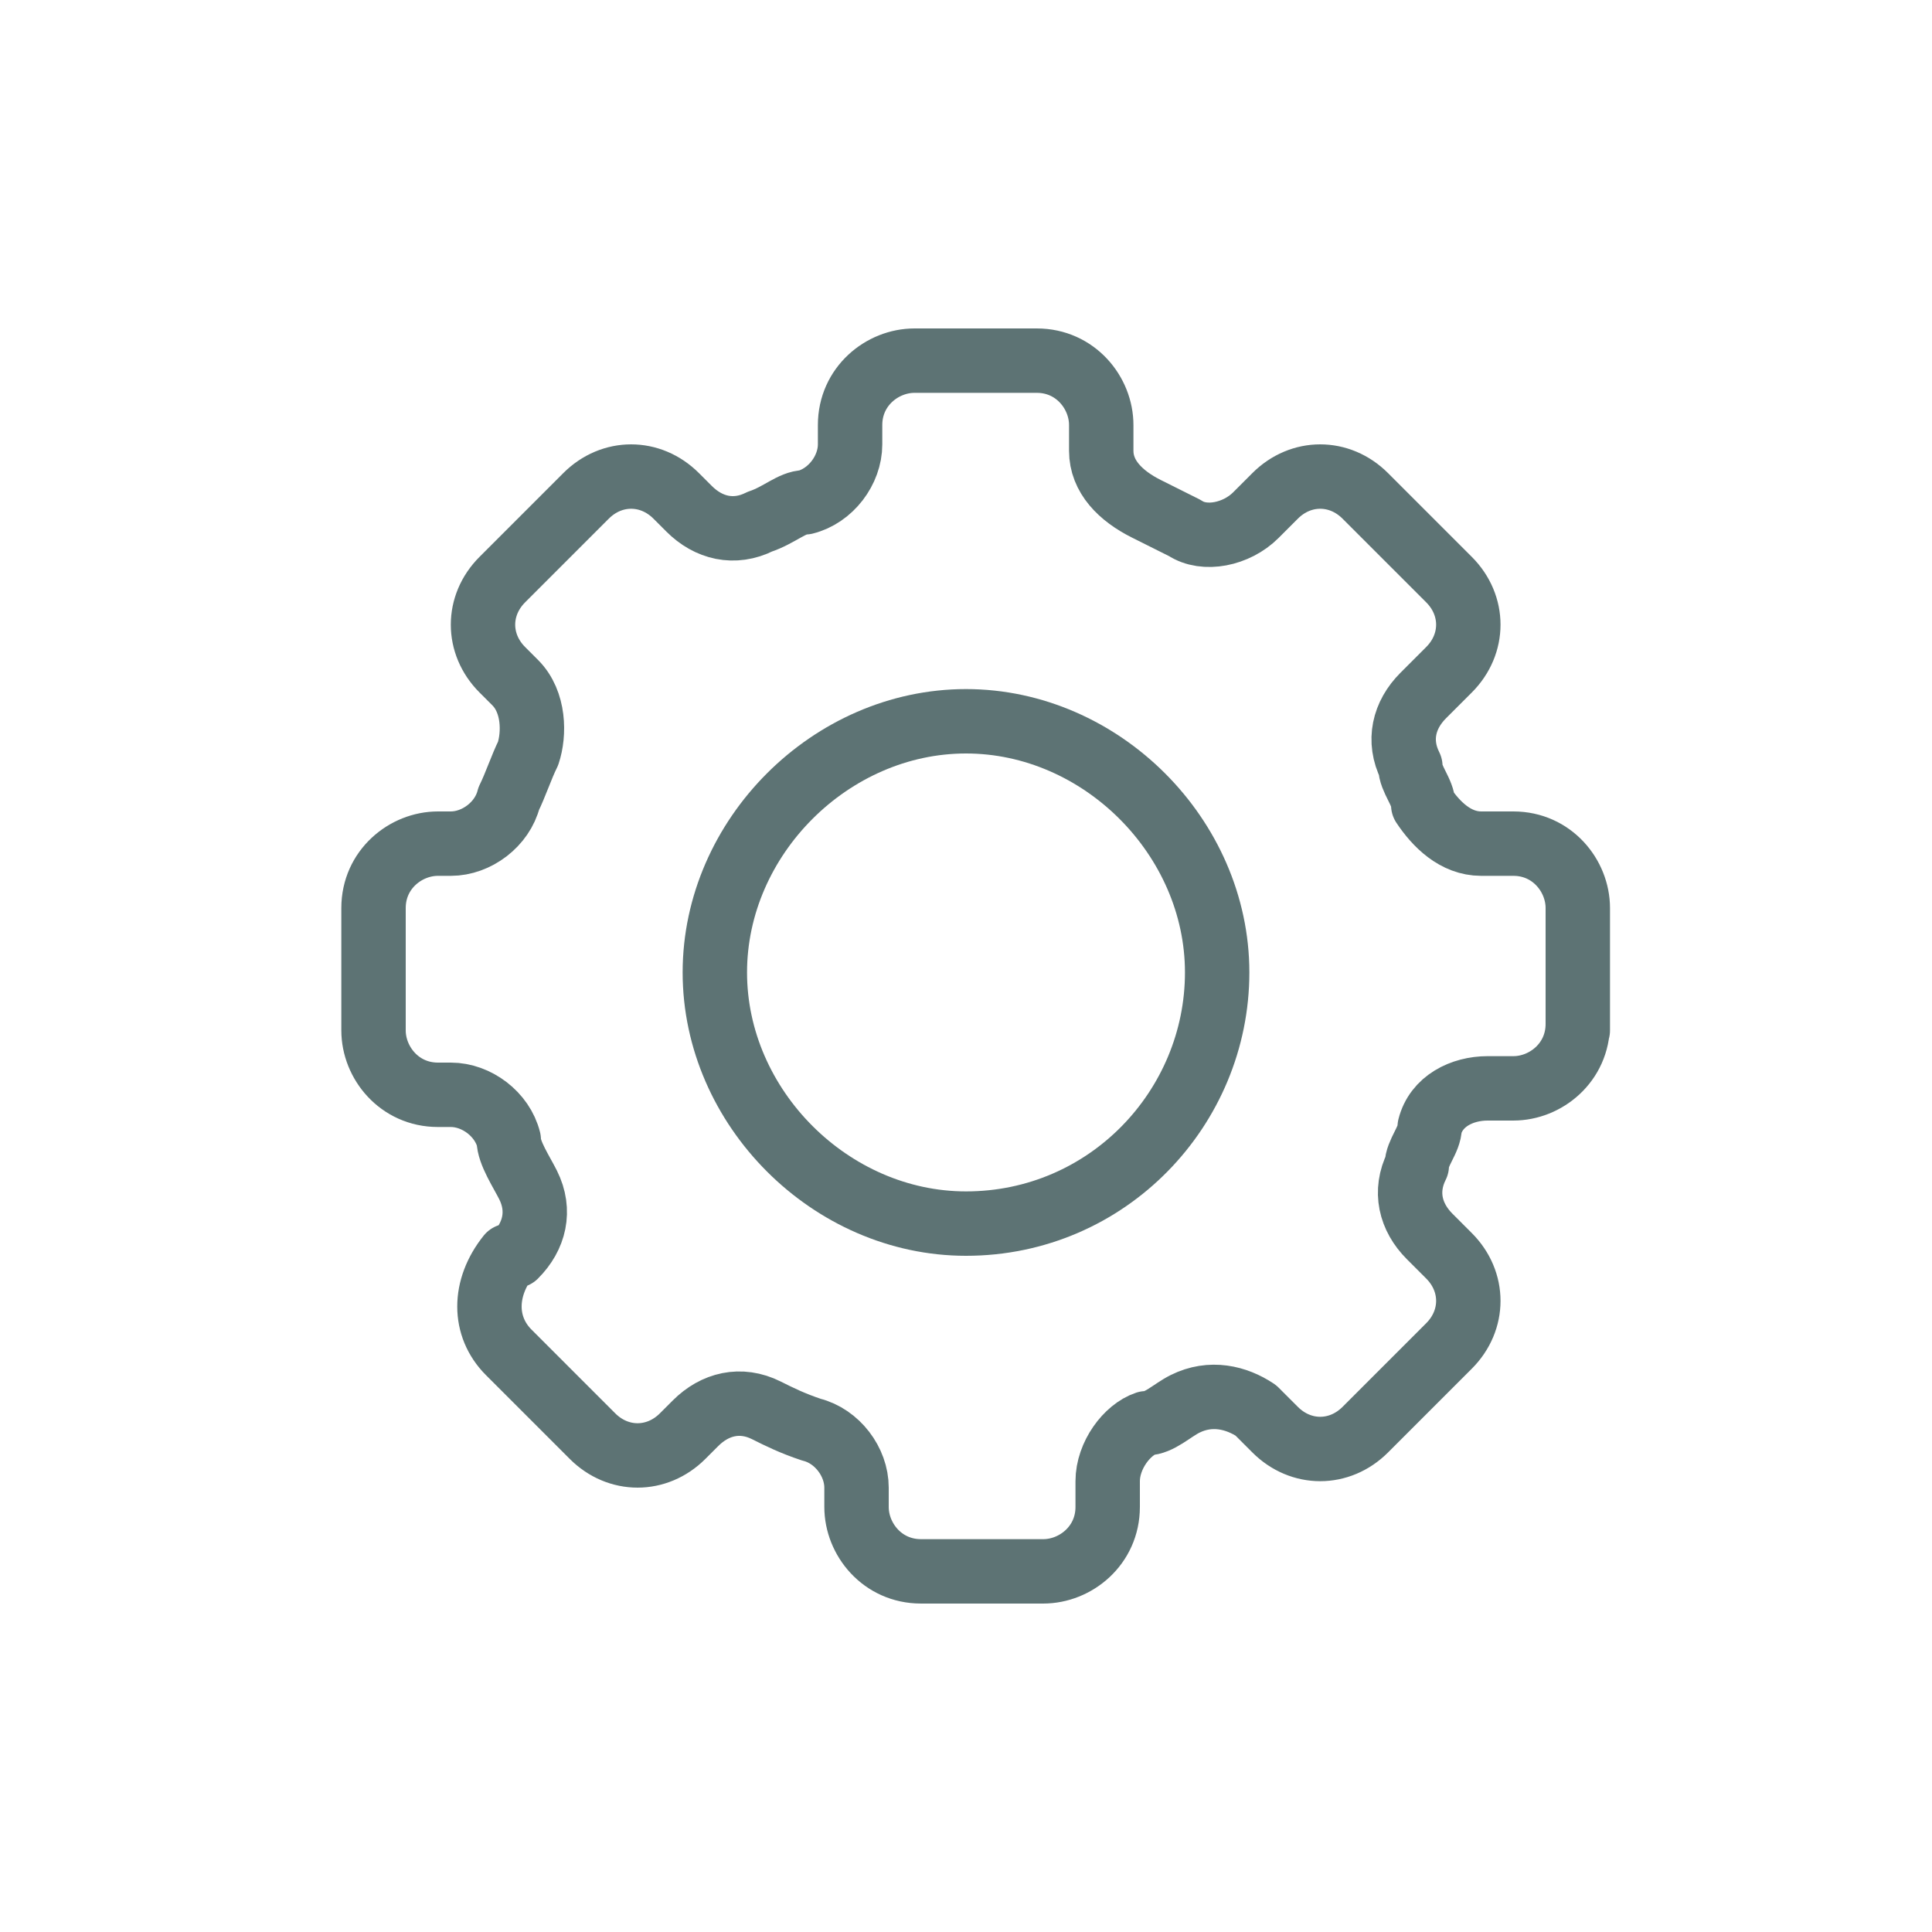 <?xml version="1.0" encoding="UTF-8"?>
<svg id="Layer_1" xmlns="http://www.w3.org/2000/svg" version="1.1" viewBox="0 0 30 30">
  <!-- Generator: Adobe Illustrator 29.7.1, SVG Export Plug-In . SVG Version: 2.1.1 Build 8)  -->
  <defs>
    <style>
      .st0 {
        fill: none;
        stroke: #5d7374;
        stroke-linecap: round;
        stroke-linejoin: round;
      }
    </style>
  </defs>
  <path class="st0" d="M15,19c2.2,0,3.9-1.8,3.9-3.9s-1.8-3.9-3.9-3.9-3.9,1.8-3.9,3.9,1.8,3.9,3.9,3.9Z"/>
  <path class="st0" d="M24.5,16v-1.9c0-.5-.4-1-1-1h-.5c-.4,0-.7-.3-.9-.6,0-.2-.2-.4-.2-.6-.2-.4-.1-.8.2-1.1l.4-.4c.4-.4.4-1,0-1.4l-1.3-1.3c-.4-.4-1-.4-1.4,0l-.3.3c-.3.3-.8.4-1.1.2-.2-.1-.4-.2-.6-.3-.4-.2-.7-.5-.7-.9v-.4c0-.5-.4-1-1-1h-1.9c-.5,0-1,.4-1,1v.3c0,.4-.3.8-.7.9-.2,0-.4.2-.7.3-.4.2-.8.1-1.1-.2l-.2-.2c-.4-.4-1-.4-1.4,0l-1.3,1.3c-.4.4-.4,1,0,1.4l.2.2c.3.3.3.8.2,1.1-.1.2-.2.5-.3.7-.1.4-.5.7-.9.7h-.2c-.5,0-1,.4-1,1v1.9c0,.5.4,1,1,1h.2c.4,0,.8.3.9.7,0,.2.2.5.3.7.2.4.1.8-.2,1.1h-.1c-.4.5-.4,1.1,0,1.5l1.3,1.3c.4.4,1,.4,1.4,0l.2-.2c.3-.3.7-.4,1.1-.2.2.1.4.2.7.3.4.1.7.5.7.9v.3c0,.5.4,1,1,1h1.9c.5,0,1-.4,1-1v-.4c0-.4.3-.8.6-.9.2,0,.4-.2.6-.3.4-.2.8-.1,1.1.1l.3.3c.4.4,1,.4,1.4,0l1.3-1.3c.4-.4.4-1,0-1.4l-.3-.3c-.3-.3-.4-.7-.2-1.1,0-.2.2-.4.2-.6.1-.4.5-.6.9-.6h.4c.5,0,1-.4,1-1h0Z"/>
</svg>